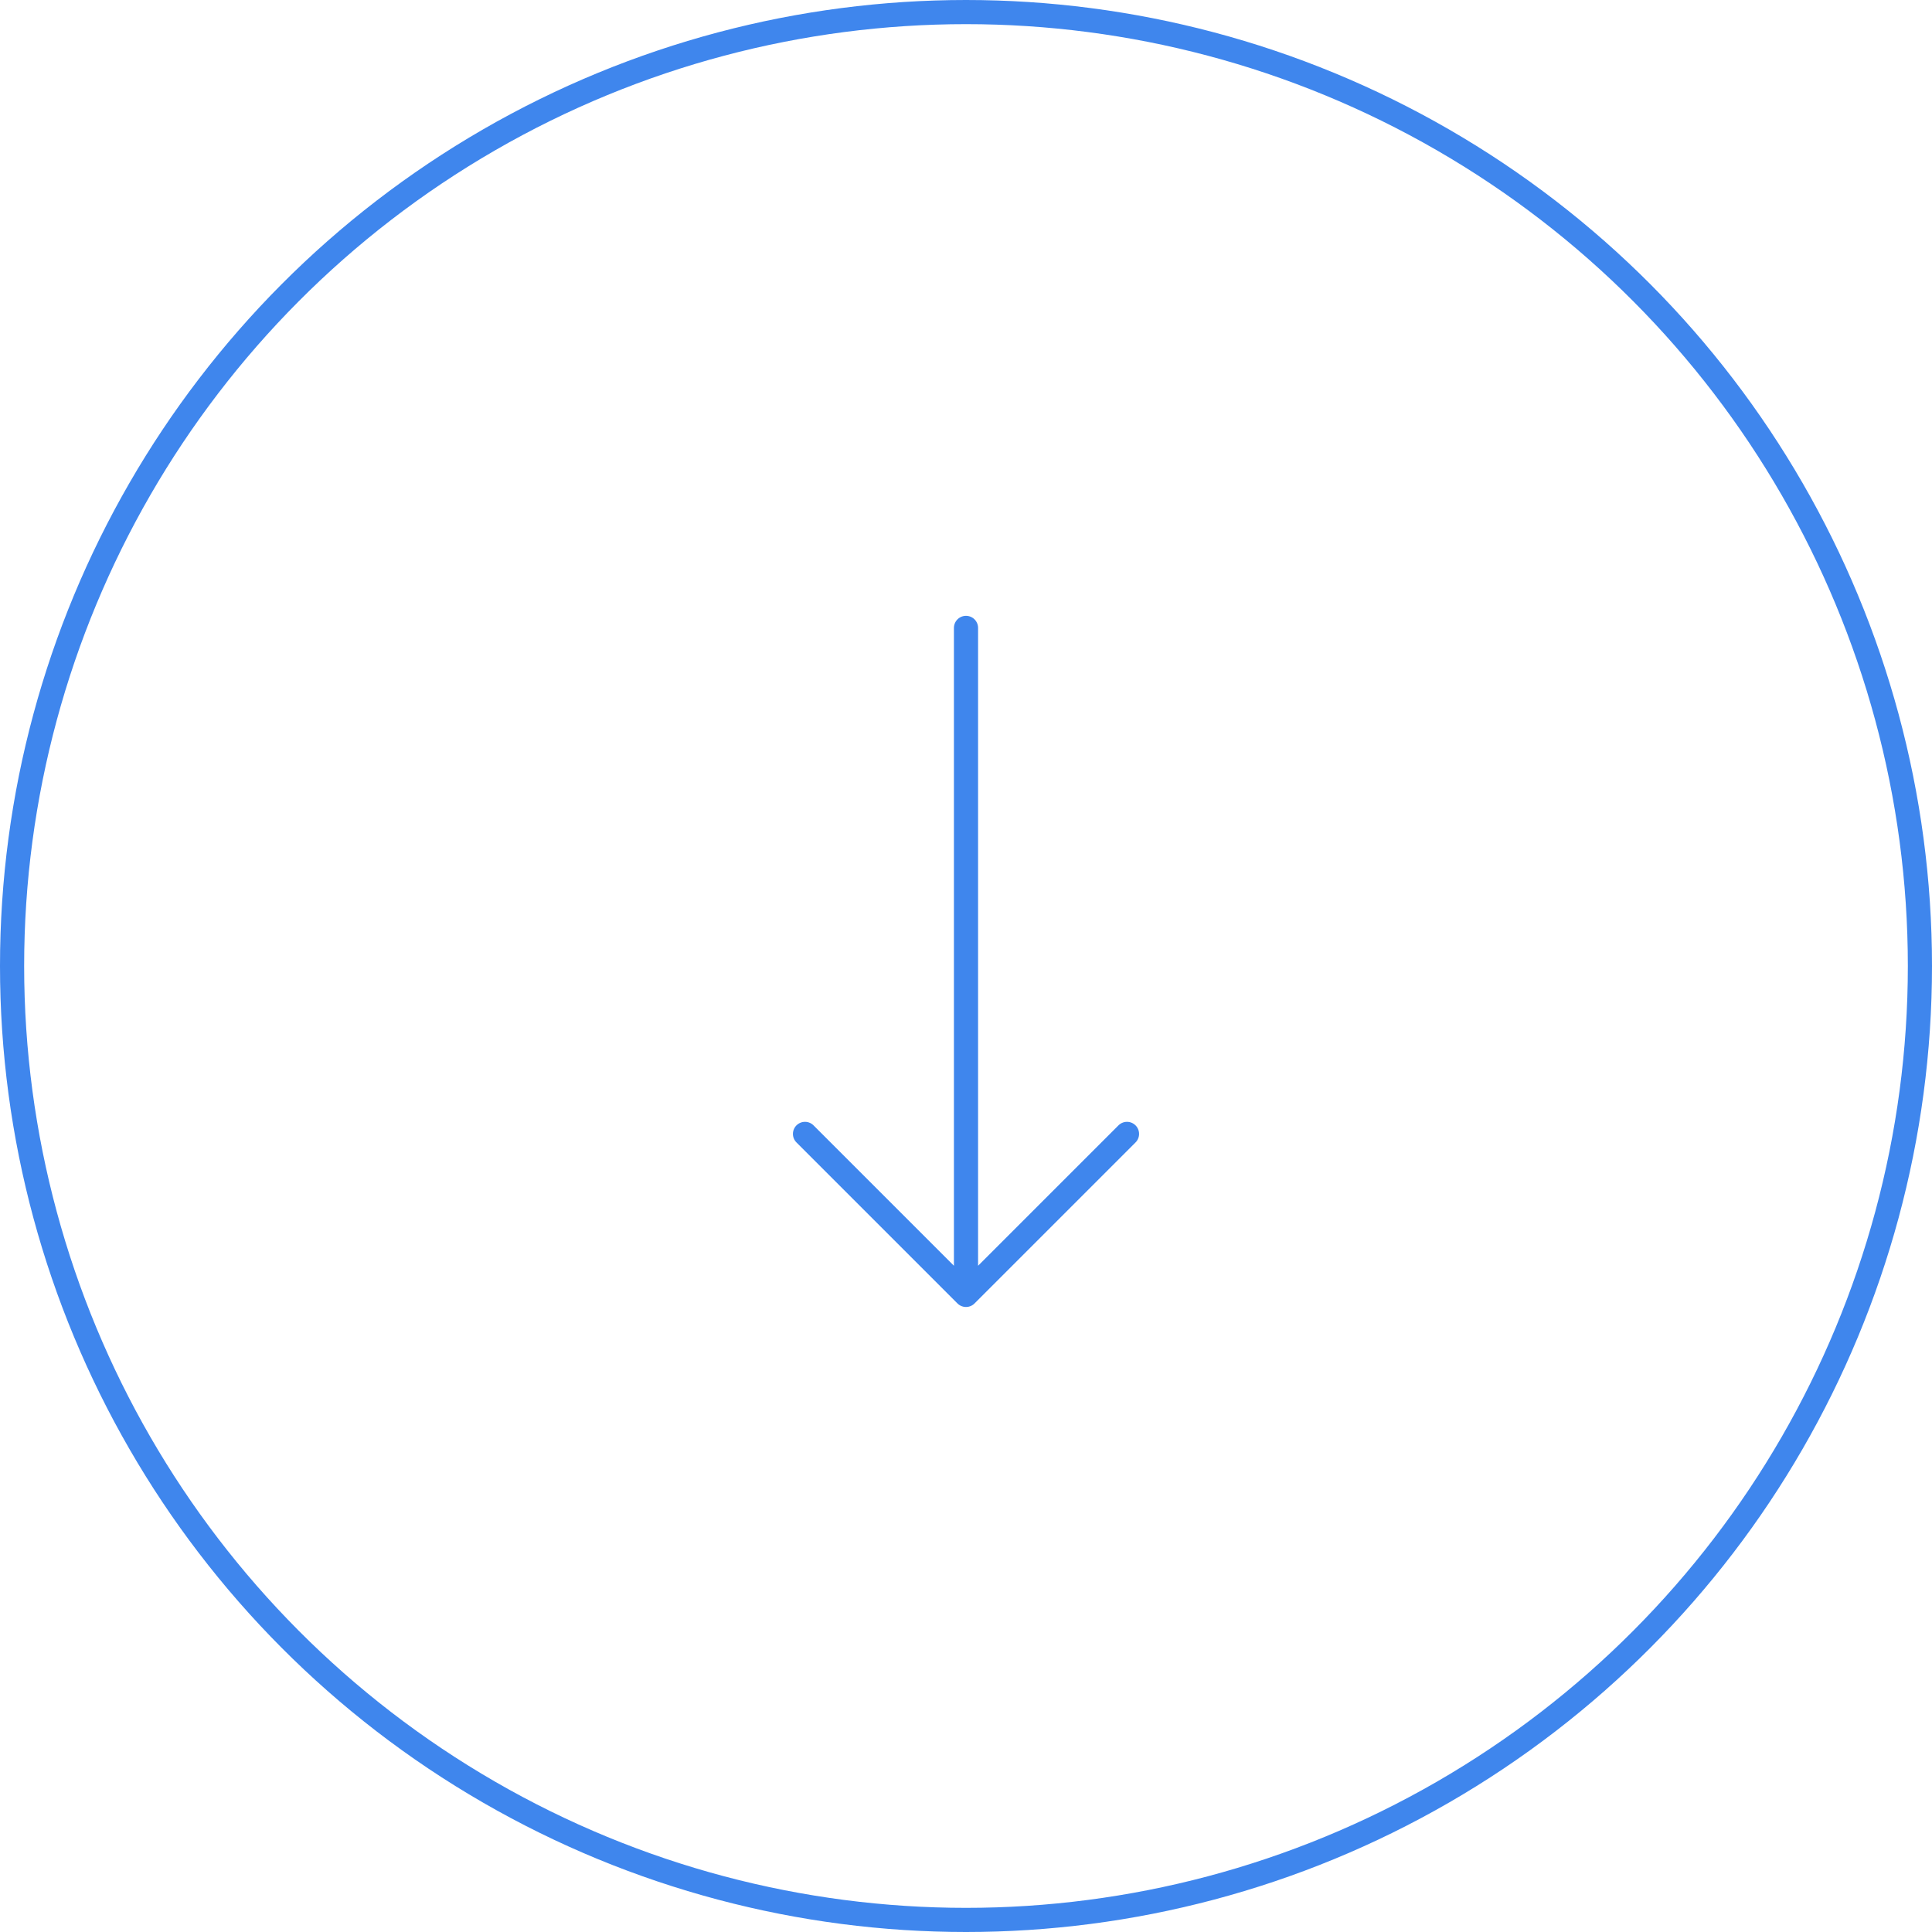 <svg xmlns="http://www.w3.org/2000/svg" width="120" height="120" viewBox="0 0 120 120" fill="none"><path d="M60 39L60 80.429M60 80.429L70 70.429M60 80.429L50 70.429" stroke="#3F86ED" stroke-width="1.5" stroke-linecap="round" stroke-linejoin="round"></path><circle cx="60" cy="60" r="59.25" stroke="#3F86ED" stroke-width="1.5"></circle></svg>